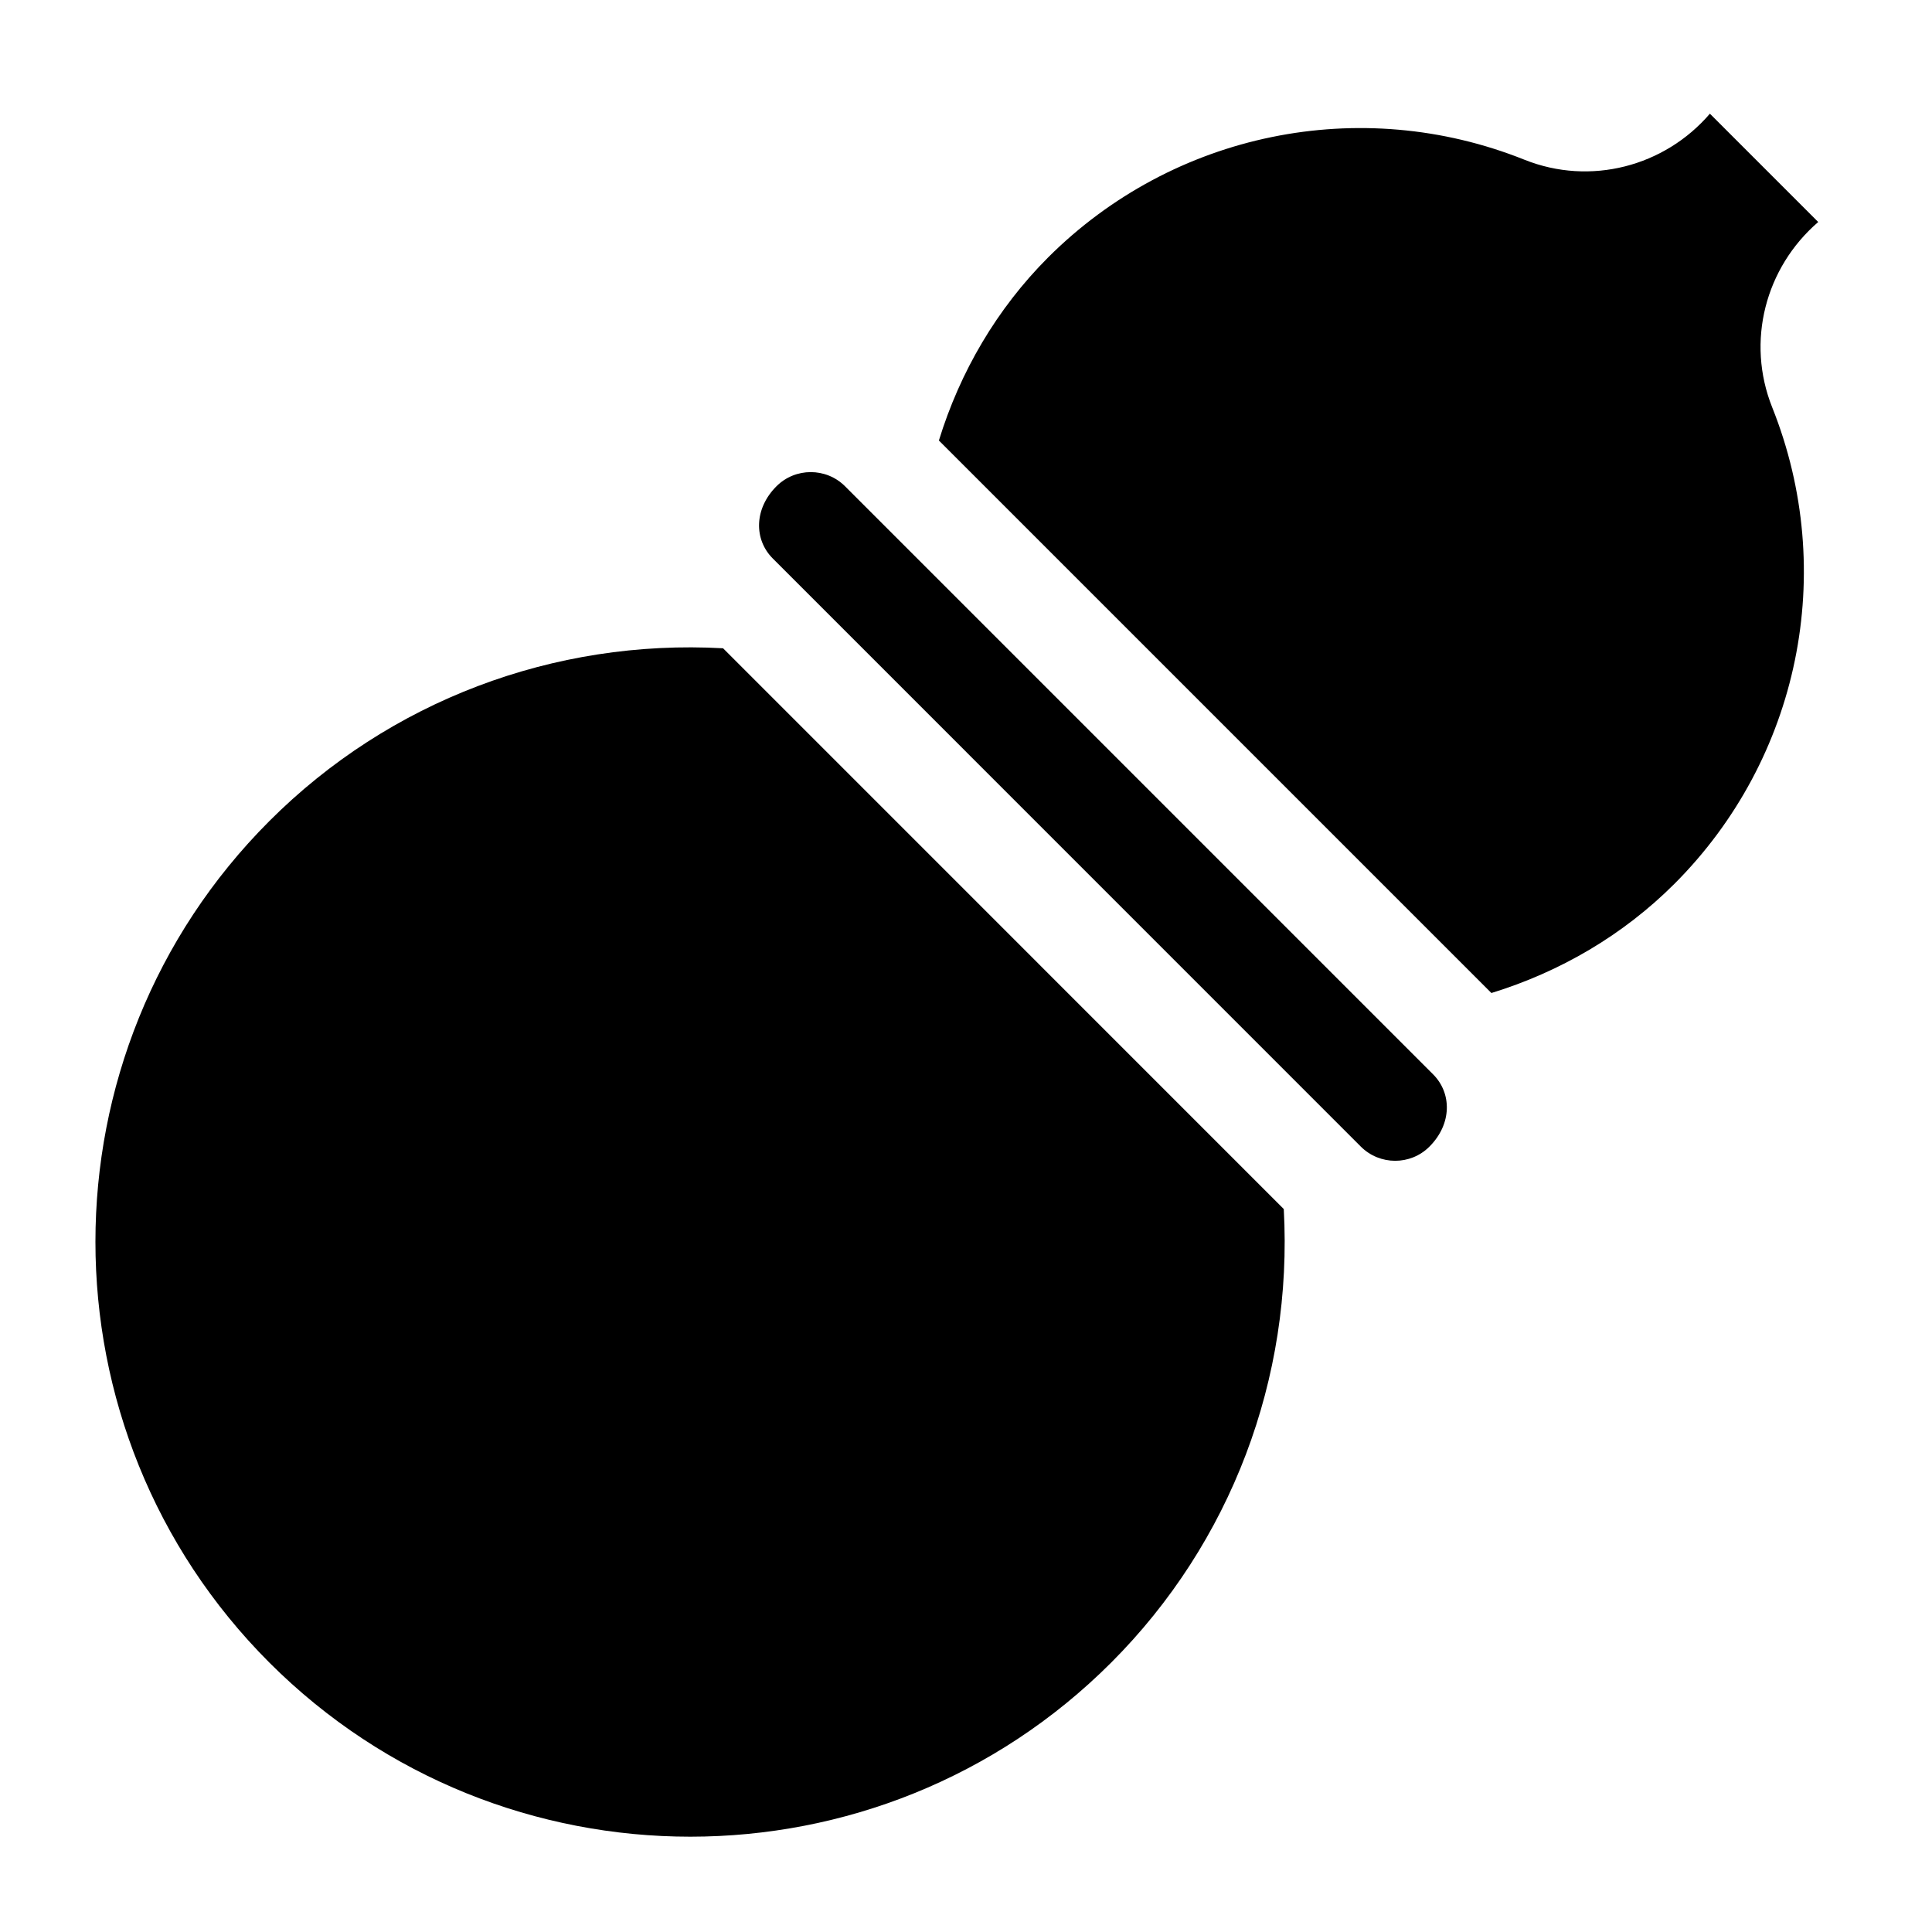 <?xml version="1.0" encoding="UTF-8"?>
<!-- Uploaded to: SVG Repo, www.svgrepo.com, Generator: SVG Repo Mixer Tools -->
<svg fill="#000000" width="800px" height="800px" version="1.1" viewBox="144 144 512 512" xmlns="http://www.w3.org/2000/svg">
 <g>
  <path d="m597.14 174.13c-12.027 14.012-31.691 19.176-49.137 12.203-43.5-17.414-93.078-7.242-126.25 25.898-13.586 13.602-23.348 30.324-28.938 48.508l146.42 146.42c18.184-5.59 34.906-15.336 48.508-28.938 33.156-33.156 43.312-82.703 25.914-126.25-6.992-17.492-1.812-37.062 12.188-49.137z"/>
  <path d="m335.62 315.8c-44.809-2.488-88.418 13.949-120.22 45.77-61.48 61.496-61.48 161.55 0 223.05 61.527 61.512 161.6 61.48 223.06 0 31.82-31.82 48.207-75.398 45.754-120.21z"/>
  <path d="m367.95 272.87c-5.008-5.008-13.18-5.008-18.184 0-5.969 5.969-5.984 14.137-0.961 19.145l155.82 155.84c5.008 5.008 13.195 5.039 18.199 0 5.969-5.969 5.969-14.137 0.961-19.145z"/>
 </g>
</svg>